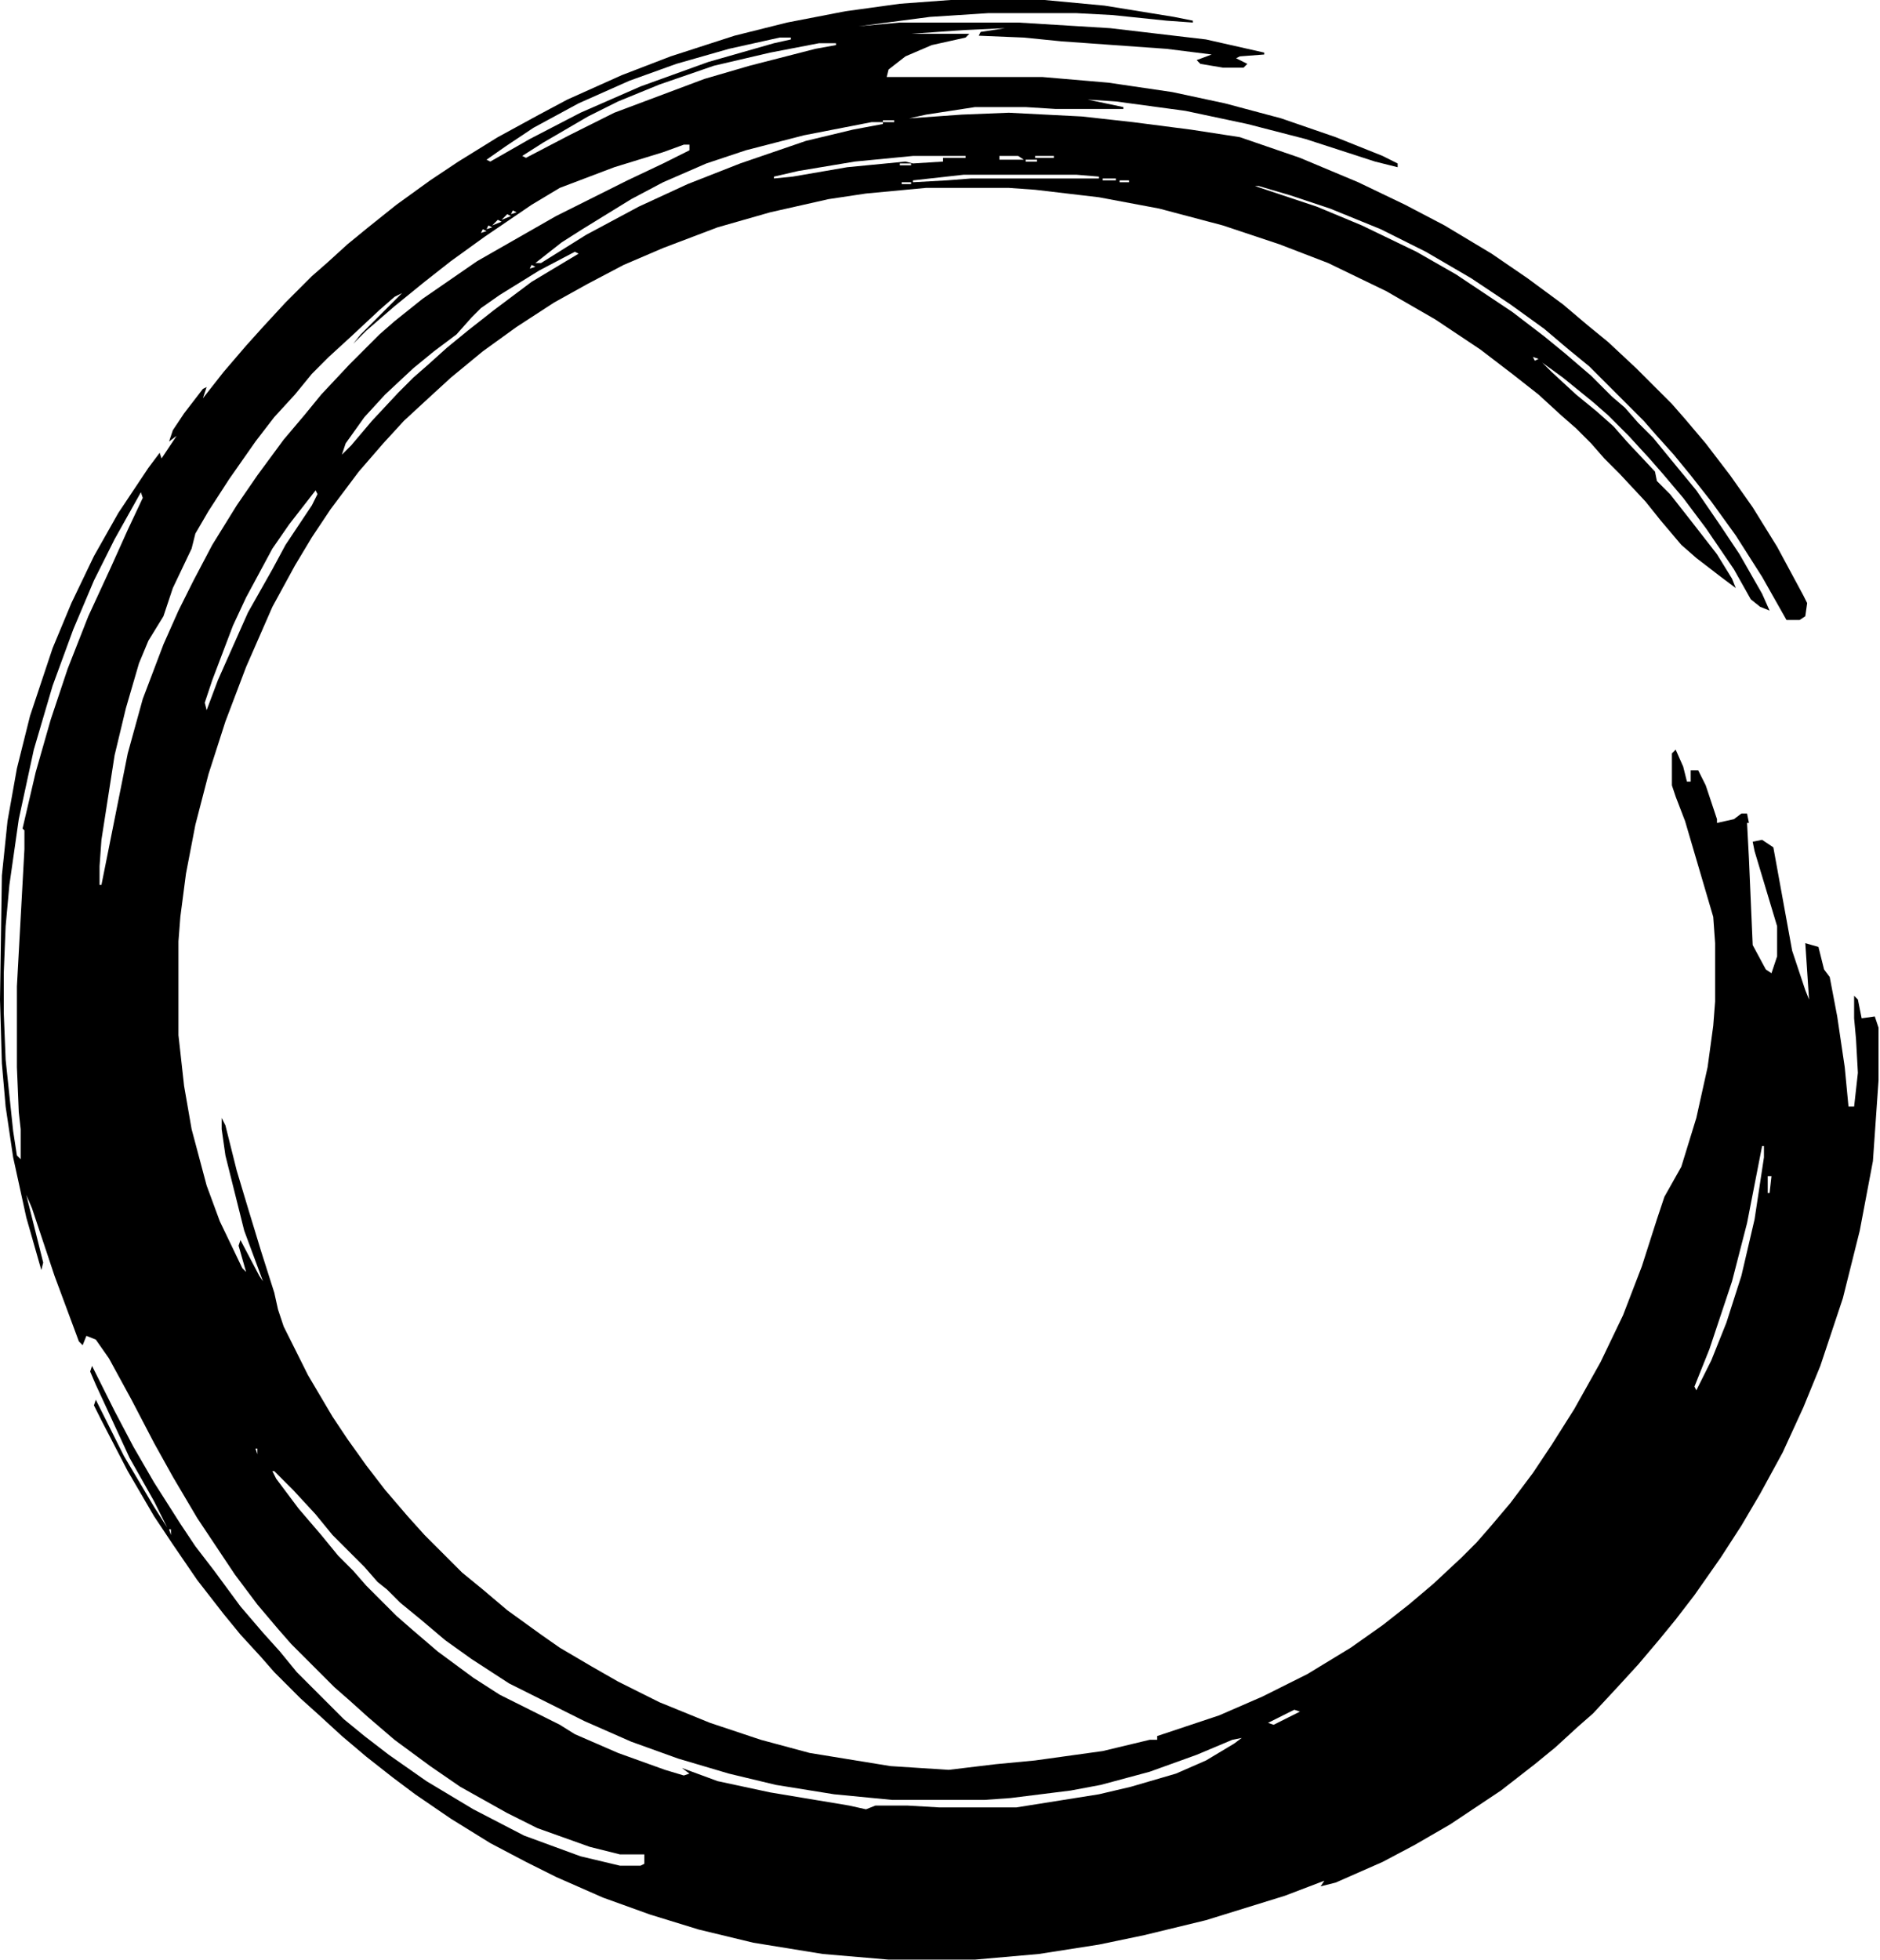 <svg xmlns="http://www.w3.org/2000/svg" width="1227" height="1279" viewBox="0 0 1227 1279" fill="none"><path d="M620.383 0H681.686L720.92 3.678L766.283 11.034L778.544 13.487V14.713L761.379 13.487L725.824 9.808L702.529 8.582H644.904L606.897 11.034L560.306 17.165L587.28 14.713H664.521L724.598 18.391L787.126 25.747L825.134 34.33V35.556L809.195 36.782L806.743 38.008L814.1 41.686L811.647 44.138H798.161L783.448 41.686L780.996 39.234L790.805 35.556L761.379 31.877L692.72 26.973L668.199 24.521L638.774 23.295L640 20.843L655.939 18.391L628.965 19.617L594.636 22.069H632.644L630.192 24.521L608.123 29.425L590.958 36.782L579.923 45.364L578.697 50.268H680.46L723.372 53.946L765.057 60.077L799.387 67.433L836.169 77.241L871.724 89.502L902.375 101.762L912.184 106.667V109.119L897.471 105.441L852.107 90.728L814.1 80.919L773.64 72.337L728.276 66.207L709.885 64.981L733.18 69.885V71.111H689.042L669.425 69.885H636.322L604.444 74.789L593.41 77.241L627.739 74.789L658.391 73.563L706.207 76.015L739.31 79.694L777.318 84.598L809.195 89.502L848.429 102.989L886.437 118.927L917.088 133.64L942.835 147.126L973.487 165.517L996.782 181.456L1020.08 198.621L1036.02 212.107L1049.5 223.142L1067.89 240.307L1091.19 263.602L1099.77 273.41L1113.26 289.349L1129.2 310.192L1143.91 331.034L1159.85 356.782L1177.01 388.659L1179.46 393.563L1178.24 402.146L1174.56 404.598H1165.98L1150.04 376.398L1132.87 349.425L1116.93 327.356L1103.45 310.192L1092.41 296.705L1081.38 284.444L1072.8 274.636L1037.24 239.08L1023.75 228.046L1007.82 214.559L985.747 198.621L960 181.456L930.575 164.291L901.149 149.579L868.046 136.092L842.299 127.51L821.456 121.379H819.004L859.464 134.866L888.889 147.126L924.444 164.291L950.192 179.004L986.973 203.525L1007.82 219.464L1021.3 230.498L1038.47 245.211L1051.95 258.697L1060.54 266.054L1069.12 275.862L1078.93 285.67L1089.96 299.157L1107.13 320L1123.07 343.295L1135.33 361.686L1150.04 387.433L1154.94 398.467L1148.81 396.015L1142.68 391.111L1131.65 371.494L1113.26 344.521L1098.54 324.904L1085.06 308.966L1076.48 299.157L1062.99 284.444L1049.5 270.958L1039.69 262.375L1020.08 246.437L1006.59 236.628L1012.72 242.759L1028.66 257.471L1042.15 268.506L1053.18 278.314L1061.76 288.123L1080.15 307.739L1081.38 313.87L1089.96 322.452L1103.45 339.617L1120.61 361.686L1130.42 377.625L1132.87 383.755L1123.07 376.398L1107.13 364.138L1097.32 355.556L1083.83 339.617L1074.02 327.356L1056.86 308.966L1047.05 299.157L1038.47 289.349L1028.66 279.54L1018.85 270.958L1004.14 257.471L986.973 243.985L966.13 228.046L936.705 208.429L904.828 190.038L866.82 171.648L834.942 159.387L798.161 147.126L756.475 136.092L717.241 128.736L675.556 123.831L658.391 122.605H604.444L565.211 126.284L540.69 129.962L502.682 138.544L468.352 148.352L432.797 161.839L407.05 172.874L383.755 185.134L361.686 197.395L337.165 213.333L315.096 229.272L294.253 246.437L279.54 259.923L263.602 274.636L250.115 289.349L234.176 307.739L215.785 332.261L203.525 350.651L192.49 369.042L177.778 396.015L160.613 435.249L147.126 470.805L136.092 505.134L127.51 538.238L121.379 570.115L117.701 598.314L116.475 614.253V675.556L120.153 708.659L125.057 736.858L134.866 773.64L143.448 796.935L158.161 827.586L160.613 830.038L155.709 812.874L156.935 809.195L169.195 832.49L171.648 836.169L159.387 803.065L147.126 754.023L144.674 736.858V729.502L147.126 734.406L154.483 763.831L161.839 788.352L170.421 816.552L179.004 843.525L181.456 854.559L185.134 865.594L201.073 897.471L217.011 924.444L226.82 939.157L239.08 956.322L251.341 972.261L266.054 989.425L277.088 1001.69L301.609 1026.21L315.096 1037.24L331.034 1050.73L353.103 1066.67L365.364 1075.25L386.207 1087.51L403.372 1097.32L430.345 1110.8L463.448 1124.29L496.552 1135.33L528.429 1143.91L581.149 1152.49L619.157 1154.94L649.808 1151.26L675.556 1148.81L719.693 1142.68L750.345 1135.33H755.249V1132.87L795.709 1119.39L823.908 1107.13L853.333 1092.41L881.533 1075.25L902.375 1060.54L919.54 1047.05L935.479 1033.56L953.87 1016.4L963.678 1006.59L972.261 996.782L985.747 980.843L1000.46 961.226L1012.72 942.835L1027.43 919.54L1044.6 888.889L1059.31 858.238L1071.57 826.36L1081.38 795.709L1086.28 780.996L1097.32 761.379L1107.13 729.502L1114.48 696.398L1118.16 669.425L1119.39 653.487V615.479L1118.16 598.314L1099.77 535.785L1093.64 519.847L1091.19 512.49V491.647L1093.64 489.195L1098.54 500.23L1101 510.038H1103.45V502.682H1108.35L1113.26 512.49L1120.61 534.559V537.011L1131.65 534.559L1136.55 530.881H1140.23L1141.46 537.011H1140.23L1141.46 560.306L1143.91 616.705L1152.49 632.644L1156.17 635.096L1159.85 624.061V604.444L1145.13 555.402L1143.91 549.272L1150.04 548.046L1157.39 552.95L1169.66 620.383L1178.24 646.13L1180.69 652.261L1178.24 615.479L1186.82 617.931L1190.5 632.644L1194.18 637.548L1199.08 663.295L1203.98 696.398L1206.44 722.146H1210.11L1212.57 700.077L1211.34 678.008L1210.11 664.521V649.808L1212.57 652.261L1215.02 664.521L1223.6 663.295L1226.05 670.651V704.981L1222.38 757.701L1213.79 803.065L1202.76 847.203L1188.05 891.341L1177.01 918.314L1163.52 947.739L1148.81 974.713L1136.55 995.556L1123.07 1016.4L1105.9 1040.92L1093.64 1056.86L1082.61 1070.34L1069.12 1086.28L1055.63 1101L1039.69 1118.16L1029.89 1126.74L1015.17 1140.23L1001.69 1151.26L979.617 1168.43L946.513 1190.5L923.218 1203.98L902.375 1215.02L871.724 1228.51L861.916 1230.96L864.368 1227.28L838.621 1237.09L787.126 1253.03L746.667 1262.84L717.241 1268.97L678.008 1275.1L636.322 1278.77H579.923L537.011 1275.1L491.647 1267.74L456.092 1259.16L424.215 1249.35L393.563 1238.31L362.912 1224.83L343.295 1215.02L320 1202.76L294.253 1186.82L270.958 1170.88L256.245 1159.85L239.08 1146.36L223.142 1132.87L208.429 1119.39L196.169 1108.35L179.004 1091.19L170.421 1081.38L156.935 1066.67L145.9 1053.18L128.736 1031.11L112.797 1007.82L100.536 989.425L83.372 960L66.207 926.897L61.303 917.088L62.529 913.41L80.919 950.192L100.536 983.295L109.119 996.782L100.536 979.617L84.598 951.418L62.529 903.601L58.851 895.019L60.077 891.341L74.789 920.766L87.05 944.061L100.536 967.356L117.701 994.329L127.51 1009.04L139.77 1024.98L156.935 1048.28L171.648 1065.44L182.682 1077.7L193.716 1091.19L224.368 1121.84L237.854 1132.87L253.793 1145.13L278.314 1162.3L308.966 1180.69L342.069 1197.85L378.851 1211.34L404.598 1217.47H418.084L420.536 1216.25V1210.11H404.598L384.981 1205.21L350.651 1192.95L331.034 1183.14L300.383 1165.98L280.766 1152.49L257.471 1135.33L240.307 1120.61L228.046 1109.58L218.238 1101L190.038 1072.8L181.456 1062.99L167.969 1047.05L153.257 1027.43L128.736 990.651L112.797 963.678L100.536 941.609L85.824 913.41L71.111 886.437L62.529 874.176L56.398 871.724L53.946 877.854L51.494 875.402L35.556 832.49L20.843 788.352L17.165 779.77L28.199 823.908L26.973 828.812L17.165 794.483L8.582 755.249L3.678 722.146L1.226 693.946L0 652.261L1.226 571.341L4.904 535.785L11.034 501.456L19.617 467.126L34.33 422.988L46.59 393.563L61.303 362.912L77.241 334.713L96.858 305.287L104.215 295.479L105.441 299.157L115.249 284.444L110.345 288.123L112.797 280.766L120.153 269.732L132.414 253.793L134.866 252.567L132.414 259.923L145.9 242.759L160.613 225.594L171.648 213.333L186.36 197.395L203.525 180.23L213.333 171.648L226.82 159.387L240.307 148.352L258.697 133.64L280.766 117.701L299.157 105.441L324.904 89.502L351.877 74.789L370.268 64.981L405.824 49.042L437.701 36.782L479.387 23.295L513.716 14.713L551.724 7.356L587.28 2.452L620.383 0ZM508.812 24.521L475.709 31.877L441.379 41.686L410.728 52.72L377.625 67.433L348.199 83.372L329.808 95.632L317.548 104.215L320 105.441L345.747 90.728L378.851 73.563L418.084 56.398L462.222 40.46L505.134 28.199L516.169 25.747V24.521H508.812ZM534.559 28.199L502.682 34.33L465.9 42.912L430.345 55.172L403.372 66.207L383.755 76.015L354.329 93.18L340.843 101.762L343.295 102.989L371.494 88.276L400.92 73.563L459.77 51.494L489.195 42.912L532.107 31.877L545.594 29.425V28.199H534.559ZM576.245 78.467V79.694H583.602V78.467H576.245ZM568.889 79.694L524.751 88.276L486.743 98.084L460.996 106.667L432.797 118.927L411.954 129.962L380.077 149.579L366.59 158.161L349.425 171.648H353.103L382.529 153.257L416.858 134.866L448.736 120.153L483.065 106.667L525.977 91.954L556.628 84.598L576.245 80.919V79.694H568.889ZM446.284 94.406L432.797 99.31L400.92 109.119L365.364 122.605L346.973 133.64L316.322 154.483L294.253 170.421L277.088 183.908L257.471 199.847L239.08 215.785L230.498 224.368L235.402 218.238L262.375 191.264L257.471 193.716L247.663 202.299L229.272 219.464L214.559 232.95L203.525 243.985L192.49 257.471L179.004 272.184L166.743 288.123L149.579 312.644L136.092 333.487L127.51 348.199L125.057 358.008L112.797 383.755L106.667 402.146L96.858 418.084L90.728 432.797L82.146 462.222L74.789 492.874L66.207 548.046L64.981 565.211V577.471H66.207L83.372 491.647L93.18 456.092L106.667 420.536L116.475 398.467L126.284 378.851L138.544 355.556L154.483 329.808L167.969 310.192L185.134 286.897L198.621 270.958L209.655 257.471L228.046 237.854L247.663 218.238L257.471 209.655L275.862 194.943L311.418 170.421L362.912 140.996L409.502 117.701L432.797 106.667L449.962 98.084V94.406H446.284ZM595.862 101.762L557.854 105.441L521.073 111.571L505.134 115.249V116.475L517.395 115.249L552.95 109.119L590.958 105.441L595.862 106.667L615.479 105.441V102.989H630.192V101.762H595.862ZM652.261 101.762V104.215H668.199L664.521 101.762H652.261ZM675.556 101.762V102.989H687.816V101.762H675.556ZM669.425 104.215V105.441H676.782V104.215H669.425ZM587.28 106.667V107.893H594.636V106.667H587.28ZM628.965 114.023L595.862 117.701V118.927L617.931 117.701L633.87 116.475H717.241V115.249L702.529 114.023H628.965ZM719.693 116.475V117.701H728.276V116.475H719.693ZM730.728 117.701V118.927H736.858V117.701H730.728ZM588.506 118.927V120.153H594.636V118.927H588.506ZM334.713 137.318L333.487 139.77L337.165 138.544L334.713 137.318ZM331.034 139.77L327.356 143.448L333.487 140.996L331.034 139.77ZM324.904 143.448L321.226 147.126L327.356 144.674L324.904 143.448ZM318.774 147.126L317.548 149.579L321.226 148.352L318.774 147.126ZM315.096 149.579L313.87 152.031L317.548 150.805L315.096 149.579ZM375.172 164.291L351.877 176.552L326.13 192.49L313.87 201.073L307.739 207.203L297.931 218.238L283.218 229.272L269.732 240.307L251.341 257.471L237.854 272.184L225.594 289.349L223.142 296.705L229.272 290.575L242.759 274.636L259.923 256.245L269.732 246.437L279.54 237.854L291.801 226.82L305.287 215.785L322.452 202.299L346.973 183.908L377.625 165.517L375.172 164.291ZM346.973 172.874L345.747 175.326L349.425 174.1L346.973 172.874ZM1000.46 232.95L1001.69 235.402L1004.14 234.176L1000.46 232.95ZM205.977 320L188.812 342.069L177.778 358.008L160.613 389.885L152.031 408.276L138.544 443.831L133.64 458.544L134.866 463.448L142.222 443.831L161.839 399.693L177.778 371.494L186.36 355.556L203.525 329.808L207.203 322.452L205.977 320ZM91.954 321.226L74.789 351.877L61.303 378.851L47.816 410.728L34.33 447.51L22.069 489.195L12.261 534.559L6.13 577.471L3.678 604.444L2.452 635.096V660.843L3.678 691.494L8.582 738.084L11.034 754.023L13.487 756.475V736.858L12.261 725.824L11.034 696.398V643.678L15.939 554.176V541.916L14.713 540.69L23.295 503.908L33.103 469.579L44.138 436.475L57.624 402.146L72.337 370.268L83.372 345.747L93.18 324.904L91.954 321.226ZM1150.04 747.893L1140.23 798.161L1130.42 836.169L1115.71 880.306L1105.9 904.828L1107.13 907.28L1116.93 887.663L1126.74 863.142L1136.55 832.49L1145.13 795.709L1151.26 755.249V747.893H1150.04ZM1153.72 767.51V778.544H1154.94L1156.17 767.51H1153.72ZM166.743 945.287L167.969 948.965V945.287H166.743ZM177.778 960L180.23 964.904L194.943 984.521L209.655 1001.69L220.69 1015.17L230.498 1024.98L239.08 1034.79L258.697 1054.41L268.506 1062.99L285.67 1077.7L308.966 1094.87L326.13 1105.9L365.364 1125.52L375.172 1131.65L403.372 1143.91L434.023 1154.94L446.284 1158.62L449.962 1157.39L445.057 1153.72L468.352 1162.3L502.682 1169.66L554.176 1178.24L565.211 1180.69L571.341 1178.24H592.184L613.027 1179.46H663.295L717.241 1170.88L738.084 1165.98L767.51 1157.39L787.126 1148.81L805.517 1137.78L810.421 1134.1L804.291 1135.33L780.996 1145.13L750.345 1156.17L718.467 1164.75L698.851 1168.43L659.617 1173.33L642.452 1174.56H582.375L544.368 1170.88L506.36 1164.75L475.709 1157.39L442.605 1147.59L411.954 1136.55L381.303 1123.07L332.261 1098.54L307.739 1082.61L290.575 1070.34L274.636 1056.86L261.149 1045.82L252.567 1037.24L246.437 1032.34L237.854 1022.53L217.011 1001.69L205.977 988.199L191.264 972.261L179.004 960H177.778ZM110.345 998.008L111.571 1001.69V998.008H110.345ZM844.751 1115.71L827.586 1124.29L831.264 1125.52L848.429 1116.93L844.751 1115.71Z" fill="black"></path></svg>